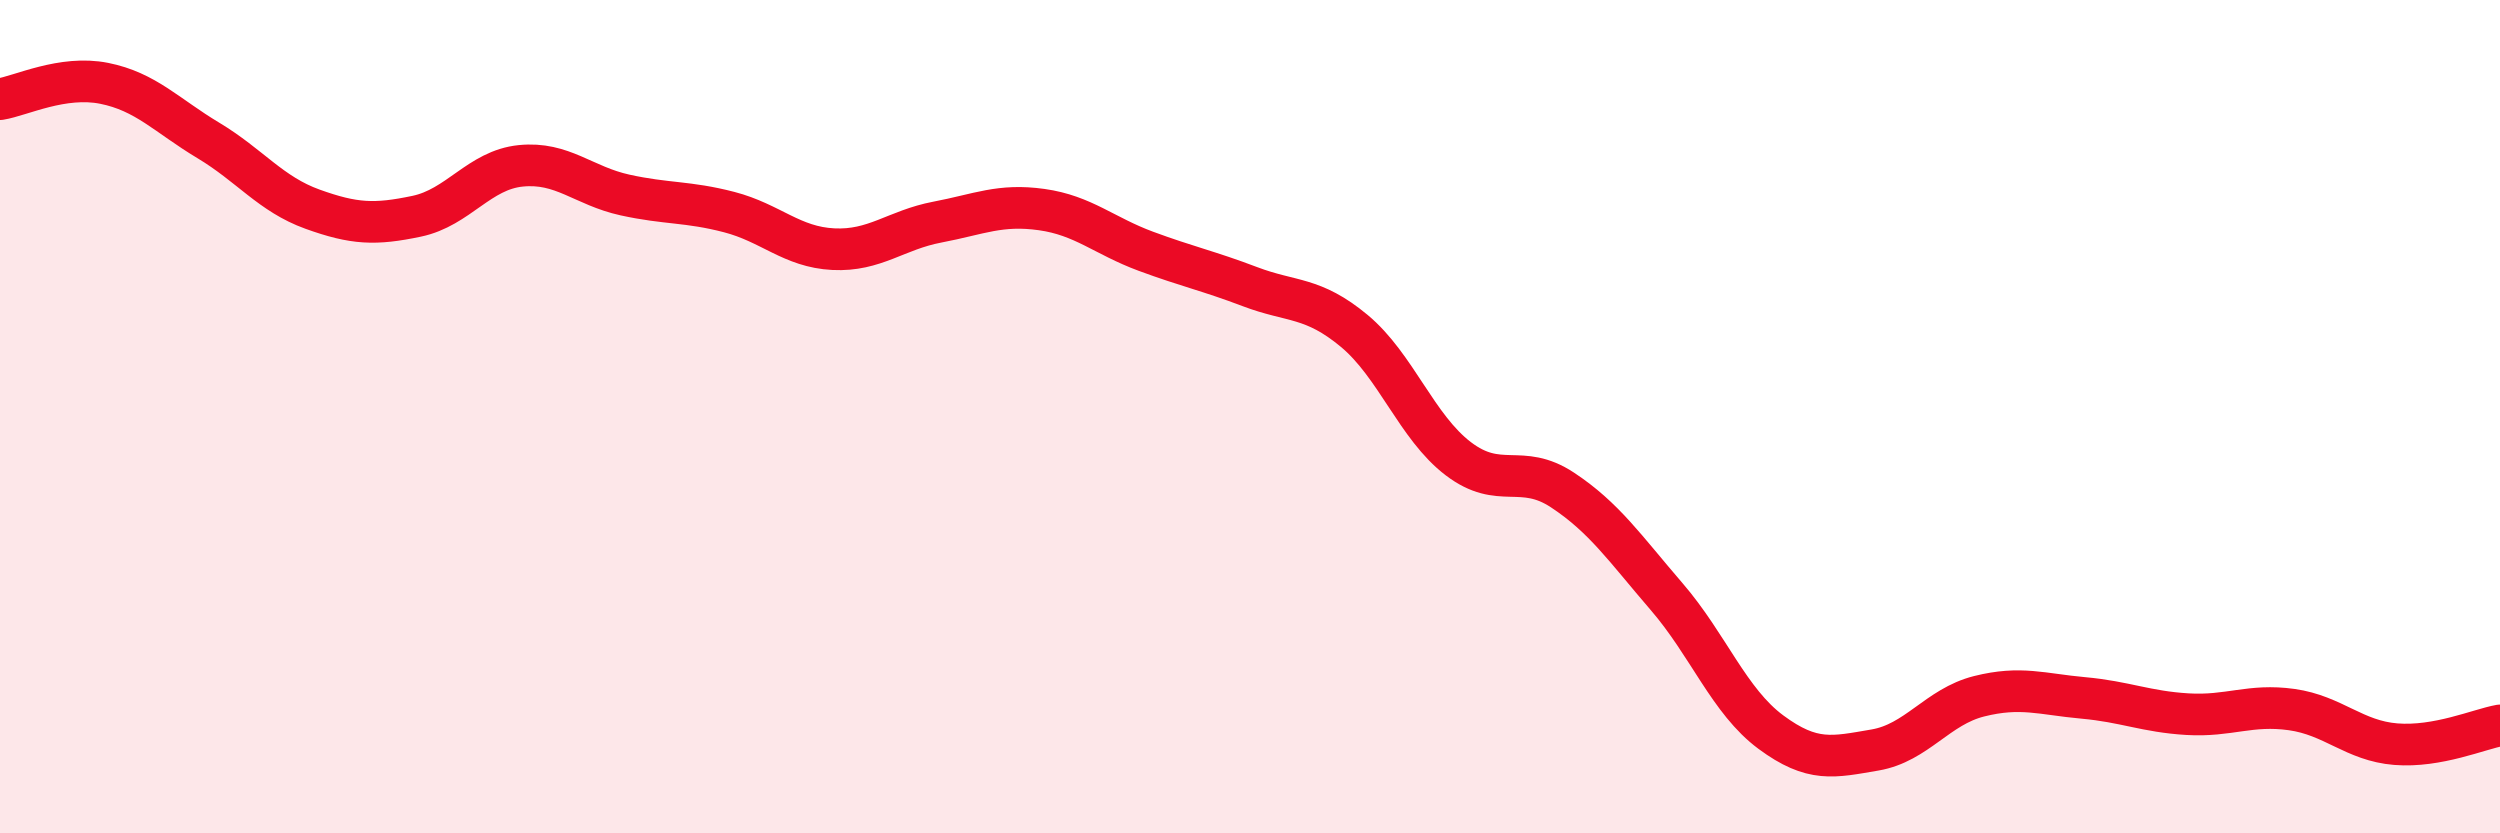 
    <svg width="60" height="20" viewBox="0 0 60 20" xmlns="http://www.w3.org/2000/svg">
      <path
        d="M 0,2.38 C 0.5,2.3 1.5,1.8 2.5,2 C 3.5,2.2 4,2.77 5,3.37 C 6,3.97 6.5,4.66 7.5,5.02 C 8.5,5.38 9,5.4 10,5.19 C 11,4.98 11.5,4.08 12.5,3.98 C 13.5,3.88 14,4.46 15,4.68 C 16,4.9 16.5,4.83 17.5,5.09 C 18.5,5.35 19,5.93 20,5.98 C 21,6.03 21.5,5.52 22.5,5.33 C 23.5,5.14 24,4.89 25,5.03 C 26,5.17 26.5,5.66 27.5,6.03 C 28.5,6.4 29,6.5 30,6.88 C 31,7.26 31.5,7.11 32.5,7.94 C 33.5,8.77 34,10.25 35,11.01 C 36,11.77 36.5,11.1 37.5,11.76 C 38.5,12.42 39,13.16 40,14.32 C 41,15.48 41.5,16.83 42.5,17.57 C 43.5,18.31 44,18.17 45,18 C 46,17.83 46.5,16.96 47.5,16.71 C 48.5,16.46 49,16.66 50,16.75 C 51,16.84 51.5,17.08 52.5,17.14 C 53.5,17.2 54,16.89 55,17.03 C 56,17.17 56.5,17.78 57.5,17.86 C 58.5,17.94 59.5,17.5 60,17.41L60 20L0 20Z"
        fill="#EB0A25"
        opacity="0.1"
        stroke-linecap="round"
        stroke-linejoin="round"
      />
      <path
        d="M 0,2.38 C 0.5,2.3 1.5,1.8 2.5,2 C 3.5,2.2 4,2.77 5,3.37 C 6,3.97 6.5,4.66 7.5,5.02 C 8.5,5.38 9,5.4 10,5.19 C 11,4.98 11.5,4.08 12.5,3.98 C 13.5,3.88 14,4.46 15,4.68 C 16,4.9 16.5,4.83 17.5,5.09 C 18.5,5.35 19,5.93 20,5.98 C 21,6.03 21.5,5.52 22.5,5.33 C 23.5,5.14 24,4.89 25,5.03 C 26,5.17 26.5,5.66 27.5,6.03 C 28.5,6.4 29,6.5 30,6.88 C 31,7.26 31.5,7.11 32.5,7.94 C 33.5,8.77 34,10.25 35,11.01 C 36,11.77 36.5,11.1 37.5,11.76 C 38.5,12.42 39,13.16 40,14.32 C 41,15.48 41.5,16.83 42.5,17.57 C 43.5,18.31 44,18.17 45,18 C 46,17.83 46.5,16.96 47.5,16.71 C 48.5,16.46 49,16.66 50,16.75 C 51,16.84 51.5,17.08 52.5,17.14 C 53.5,17.2 54,16.89 55,17.03 C 56,17.17 56.5,17.78 57.5,17.86 C 58.5,17.94 59.5,17.5 60,17.41"
        stroke="#EB0A25"
        stroke-width="1"
        fill="none"
        stroke-linecap="round"
        stroke-linejoin="round"
      />
    </svg>
  